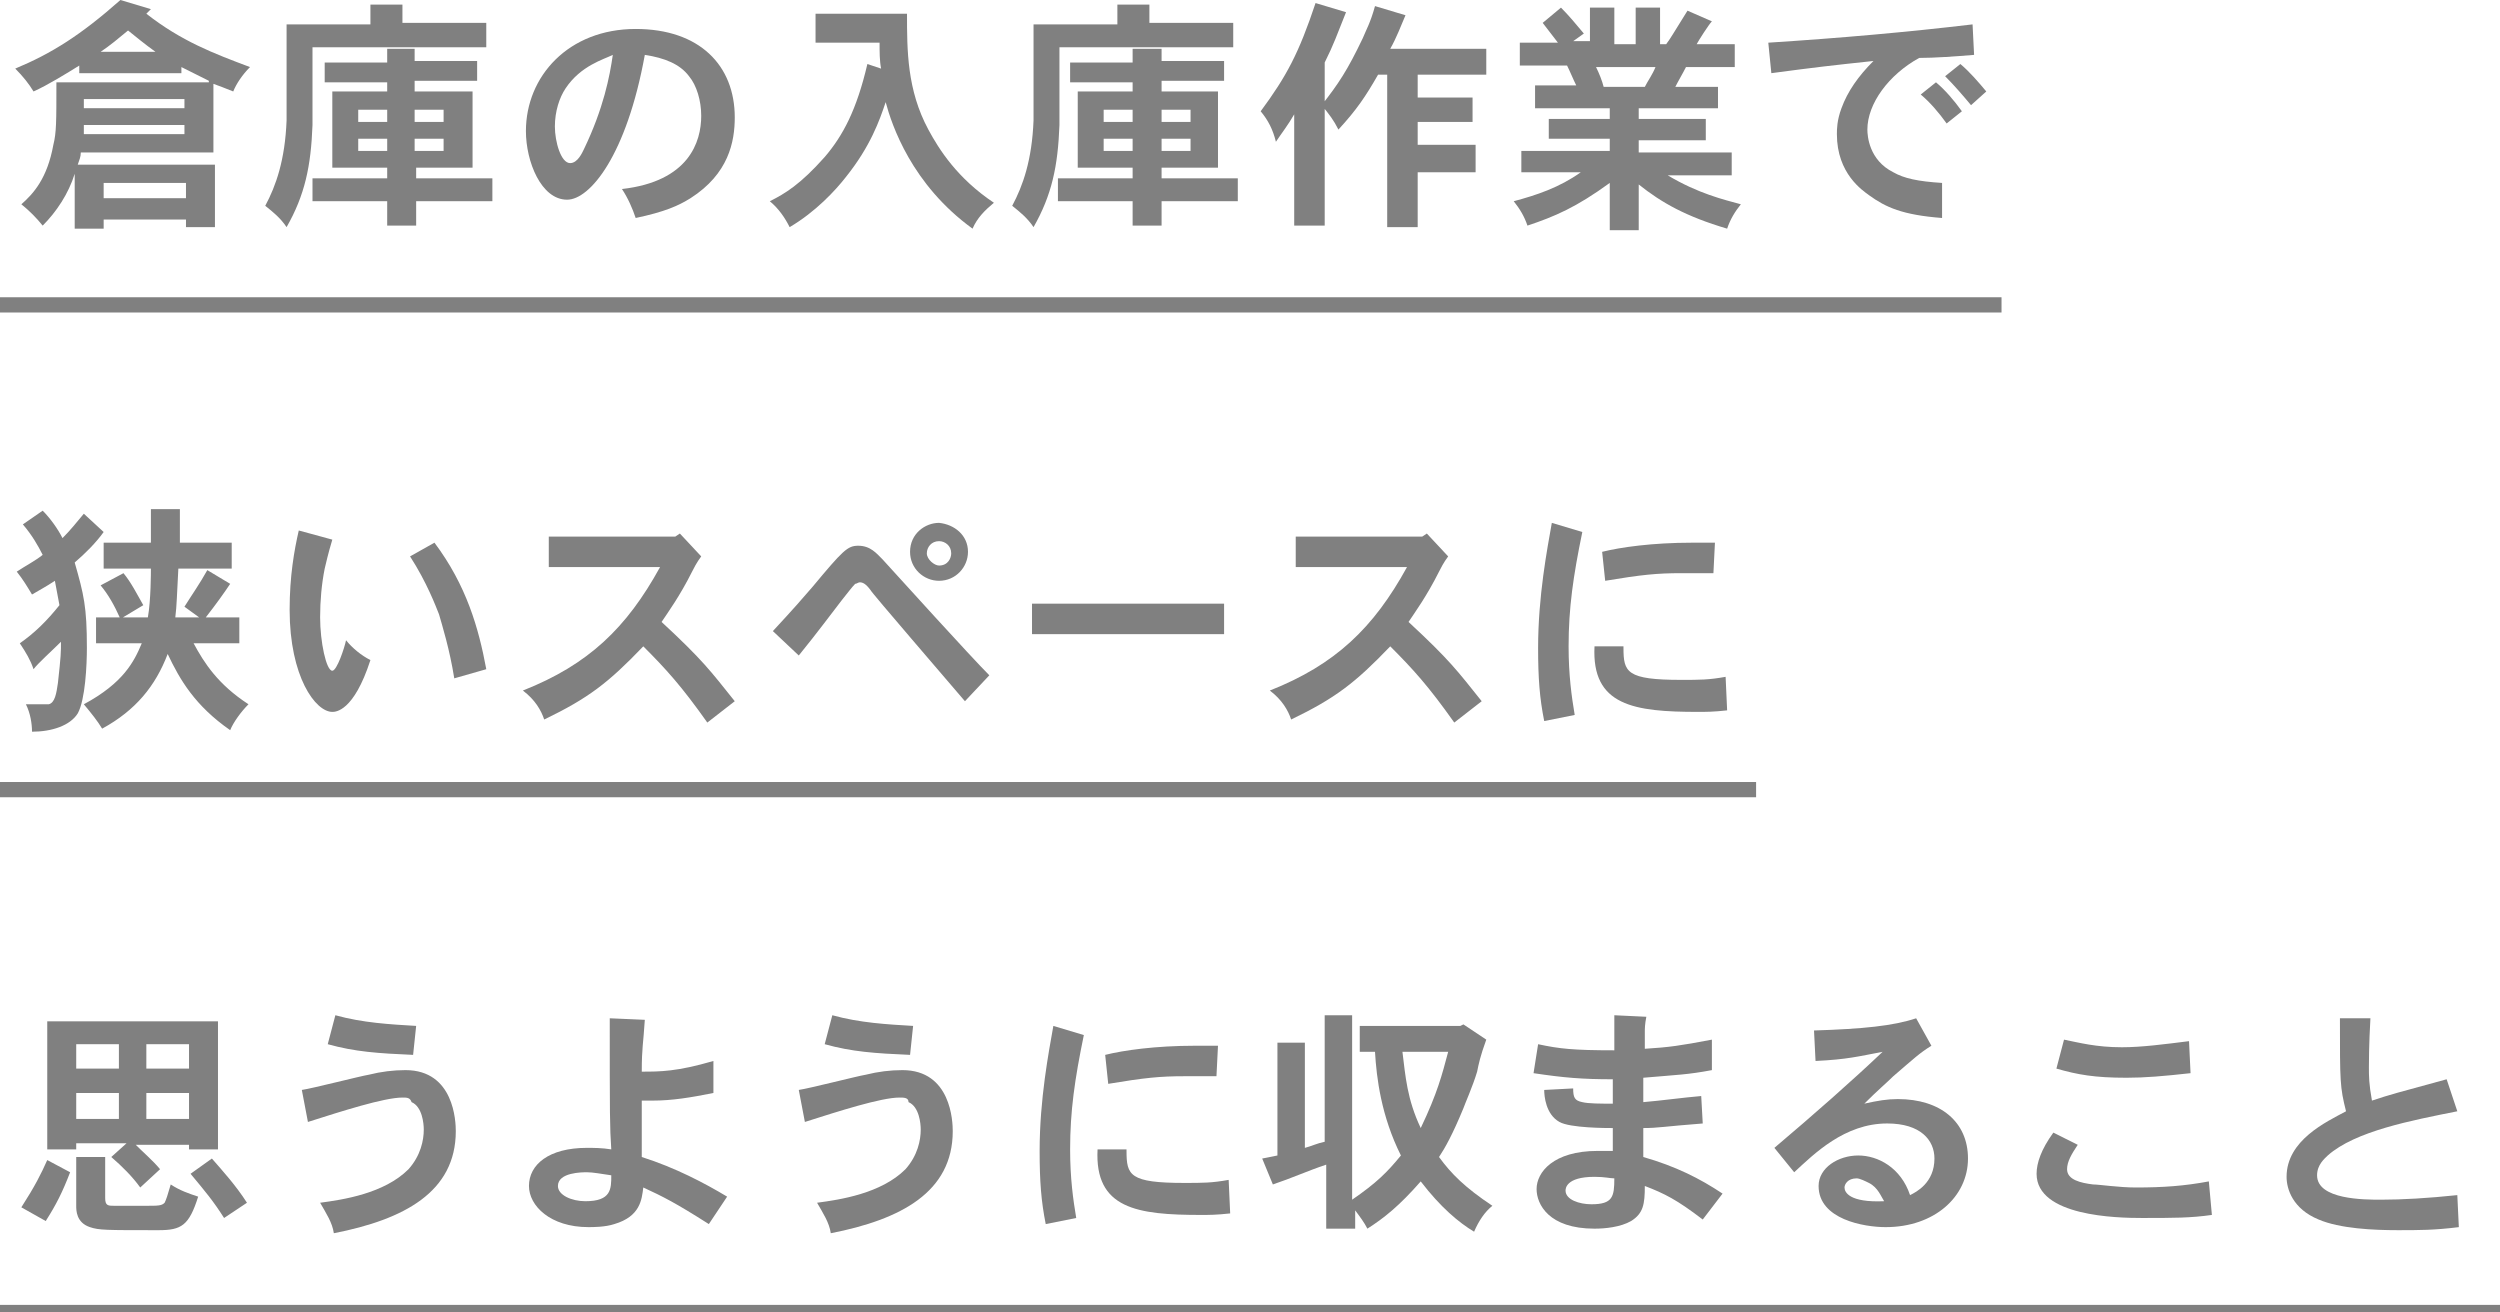 <svg enable-background="new 0 0 164 86.1" viewBox="0 0 164 86.1" xmlns="http://www.w3.org/2000/svg"><g fill="#808080"><path d="m13.7 5.3c-.6-.3-1-.5-1.8-.9v.4h-6.7v-.5c-.8.5-2.1 1.3-3 1.7-.3-.5-.7-1-1.2-1.5 2.4-1 4.3-2.2 6.9-4.5l2 .6-.3.3c2.3 1.8 4.4 2.6 6.8 3.5-.5.5-.9 1.1-1.1 1.6-.5-.2-1-.4-1.3-.5v4.5h-8.7c0 .3-.1.5-.2.8h9v4.1h-1.9v-.5h-5.4v.6h-1.9v-3.6c-.4 1.3-1.2 2.5-2.1 3.4-.4-.5-.9-1-1.4-1.4.8-.7 1.7-1.7 2.1-3.9.2-.8.2-1.5.2-4.1h10zm-8.2 2.9v.6h6.6v-.6zm0-1.7v.6h6.6v-.6zm4.7-3.1c-.7-.5-1.3-1-1.8-1.4-.6.5-1.2 1-1.8 1.4zm-3.4 8.6v1h5.4v-1z"/><path d="m26.4.3v1.2h5.5v1.6h-11.4v5.1c-.1 2.7-.5 4.6-1.7 6.7-.4-.6-.9-1-1.4-1.4.7-1.3 1.3-3 1.4-5.6 0-.4 0-1 0-6.3h5.5v-1.3zm.8 2.9v.8h4.1v1.3h-4.1v.7h3.8v5h-3.7v.7h5v1.5h-5v1.6h-1.9v-1.6h-4.9v-1.5h4.9v-.7h-3.6v-5h3.6v-.6h-4.1v-1.3h4.1v-.9zm-3.7 4v.8h1.9v-.8zm0 1.9v.8h1.9v-.8zm3.7-1.9v.8h1.9v-.8zm0 1.9v.8h1.9v-.8z"/><path d="m40.8 12.4c4.4-.5 5.2-3.1 5.2-4.8 0-1-.3-2-.8-2.6-.6-.8-1.6-1.2-2.9-1.4-1.2 6.6-3.6 9.5-5.1 9.5-1.7 0-2.7-2.5-2.7-4.5 0-3.6 2.8-6.7 7.2-6.7 4.2 0 6.5 2.4 6.5 5.8 0 1.6-.4 3.7-2.9 5.3-.8.5-1.7.9-3.6 1.3-.2-.6-.5-1.3-.9-1.9zm-3.7-6.6c-.4.6-.7 1.5-.7 2.5s.4 2.4 1 2.4c.5 0 .8-.7.9-.9 1.3-2.7 1.7-4.8 1.9-6.2-.6.3-2.1.7-3.1 2.2z"/><path d="m53.5 2.7v-1.8h6c0 2.4 0 5 1.4 7.6.7 1.3 1.9 3.2 4.3 4.8-.6.5-1.1 1-1.4 1.7-4-2.9-5.3-6.8-5.7-8.3-.4 1.2-1 2.9-2.6 4.9-.7.9-2 2.3-3.7 3.3-.3-.6-.7-1.2-1.3-1.7 1-.5 2-1.1 3.6-2.9 1.2-1.4 2.1-3.1 2.8-6.1l.9.3c-.1-.5-.1-1.1-.1-1.7h-4.2z"/><path d="m75.4.3v1.2h5.5v1.6h-11.4v5.1c-.1 2.7-.5 4.6-1.7 6.7-.4-.6-.9-1-1.4-1.4.7-1.3 1.3-3 1.4-5.6 0-.4 0-1 0-6.3h5.5v-1.3zm.8 2.9v.8h4.1v1.3h-4.1v.7h3.7v5h-3.7v.7h5v1.5h-5v1.6h-1.9v-1.6h-4.9v-1.5h4.9v-.7h-3.6v-5h3.6v-.6h-4.1v-1.3h4.1v-.9zm-3.8 4v.8h1.9v-.8zm0 1.9v.8h1.9v-.8zm3.8-1.9v.8h1.9v-.8zm0 1.9v.8h1.9v-.8z"/><path d="m86.8 14.8h-1.9v-7.3c-.4.7-.8 1.2-1.2 1.8-.2-.8-.5-1.4-1-2 1.7-2.3 2.5-3.8 3.6-7.1l2 .6c-.6 1.5-.8 2.1-1.4 3.3v10.7zm10.7-11.7v1.8h-4.5v1.5h3.6v1.6h-3.6v1.5h3.8v1.8h-3.8v3.6h-2v-10h-.6c-.8 1.4-1.4 2.3-2.6 3.6-.3-.6-.6-1-1.1-1.6 1.1-1.4 1.7-2.3 2.7-4.4.2-.5.5-1 .8-2.1l2 .6c-.3.7-.6 1.5-1 2.2h6.3z"/><path d="m108.9.5v2.4h.4c.3-.4.4-.6 1.4-2.2l1.6.7c-.2.2-.9 1.3-1 1.5h2.5v1.5h-3.2c-.2.4-.5.9-.7 1.3h2.8v1.4h-5.2v.7h4.4v1.4h-4.4v.8h6.1v1.5h-4.2c2 1.2 3.7 1.6 4.8 1.9-.4.5-.7 1-.9 1.6-2.7-.8-4.3-1.7-5.8-2.9v3h-1.9v-3.1c-2.2 1.6-3.6 2.2-5.4 2.8-.2-.6-.5-1.1-.9-1.6 1.5-.4 3-.9 4.4-1.9h-3.9v-1.4h5.8v-.8h-4v-1.3h4v-.7h-4.9v-1.5h2.7c-.2-.4-.4-.9-.6-1.3h-3.1v-1.5h2.5c-.3-.4-.7-.9-1-1.3l1.2-1c.5.5 1 1.1 1.5 1.7l-.7.5h1.1v-2.2h1.6v2.4h1.4v-2.4zm-4.2 3.9c.2.4.4.9.5 1.3h2.7c.2-.4.5-.8.7-1.3z"/><path d="m129.5 3.6c-1.2.1-2.6.2-3.6.2-2 1.1-3.4 3-3.4 4.7 0 .4.1 2 1.7 2.8.7.4 1.6.6 3.2.7v2.3c-2.6-.2-3.7-.7-4.8-1.5-.4-.3-2.1-1.4-2.1-4 0-.3 0-.9.3-1.7.4-1.1 1.1-2.1 2.1-3.1-2.8.3-3.7.4-6.7.8l-.2-2c4.7-.3 9.2-.7 13.4-1.2zm-2.5 1.8c.6.5 1.2 1.2 1.7 1.9l-1 .8c-.5-.7-1.1-1.4-1.7-1.9zm1.6-1.2c.6.5 1.2 1.2 1.7 1.8l-1 .9c-.5-.6-1.1-1.3-1.7-1.9z"/><path d="m2.8 33.5c.5.5 1 1.2 1.3 1.8.5-.5.9-1 1.4-1.6l1.3 1.2c-.5.7-1.2 1.4-1.9 2 .6 2.1.8 2.9.8 5.6 0 1.1-.1 3.4-.6 4.3-.5.8-1.7 1.2-3 1.2 0-.5-.1-1.2-.4-1.8h1.5c.4-.1.5-.7.6-1.4.2-1.8.2-2 .2-2.7-.6.6-1.5 1.4-1.8 1.8-.2-.6-.5-1.1-.9-1.7 1-.7 1.8-1.5 2.6-2.5-.1-.5-.2-1.1-.3-1.6-.6.4-1 .6-1.5.9-.3-.5-.6-1-1-1.5.6-.4 1.2-.7 1.7-1.1-.3-.6-.7-1.3-1.3-2zm10.4 7.1c-.4-.3-.7-.5-1.1-.8.5-.8 1-1.5 1.5-2.4l1.5.9c-.4.6-.9 1.3-1.6 2.2h2.2v1.7h-3c.7 1.3 1.6 2.7 3.6 4-.5.5-1 1.2-1.2 1.7-2.3-1.6-3.3-3.3-4.1-5-.8 2.1-2.1 3.7-4.3 4.9-.3-.5-.7-1-1.2-1.6 2.6-1.4 3.3-2.8 3.8-4h-3v-1.7h3.4c.2-1.1.2-3 .2-3.2h-3.1v-1.7h3.1v-2.2h1.9v2.2h3.4v1.7h-3.5c-.1 1.8-.1 2.4-.2 3.2h1.7zm-5.3 0c-.4-.9-.8-1.6-1.3-2.2l1.5-.8c.5.6.9 1.4 1.3 2.1z"/><path d="m21.8 35.4c-.3 1-.4 1.5-.5 1.9-.2 1-.3 2.1-.3 3.2 0 1.6.4 3.5.8 3.5.3 0 .8-1.5.9-2 .4.5 1 1 1.6 1.3-1.1 3.4-2.3 3.4-2.5 3.4-1.1 0-2.8-2.3-2.8-6.7 0-2.2.3-3.9.6-5.2zm6.7.2c2.1 2.8 2.9 5.6 3.4 8.3l-2.1.6c-.3-1.9-.8-3.5-1-4.2-.2-.5-.8-2.1-1.9-3.8z"/><path d="m44.6 35 1.4 1.5c-.3.4-.5.8-.6 1-.8 1.6-1.6 2.7-2 3.3 2.7 2.5 3.2 3.2 4.8 5.2l-1.8 1.4c-1.7-2.4-2.7-3.5-4.2-5-2.3 2.4-3.6 3.4-6.5 4.8-.2-.6-.6-1.3-1.4-1.9 4.3-1.7 6.8-4.1 9-8.1h-7.3v-2h8.3z"/><path d="m63.3 46c-1.1-1.3-6.2-7.2-6.2-7.3-.3-.4-.5-.5-.7-.5-.1 0-.2.1-.3.1-.2.2-.5.6-.9 1.1-.7.9-1.5 2-2.8 3.6l-1.7-1.6c1.3-1.4 2-2.2 2.6-2.9 2-2.4 2.3-2.7 3-2.7.8 0 1.2.5 1.6.9 1 1.1 5.8 6.4 7 7.6zm.2-9.8c0 1-.8 1.9-1.9 1.9-1 0-1.9-.8-1.9-1.9 0-1.2 1-1.9 1.9-1.9 1 .1 1.9.8 1.9 1.9zm-1.9.9c.6 0 .8-.5.8-.8 0-.5-.4-.8-.8-.8-.5 0-.8.4-.8.8s.5.8.8.8z"/><path d="m80.3 39.6v2h-12.6v-2z"/><path d="m93.6 35 1.4 1.5c-.3.4-.5.8-.6 1-.8 1.6-1.6 2.7-2 3.3 2.7 2.5 3.2 3.2 4.8 5.2l-1.8 1.4c-1.7-2.4-2.7-3.5-4.2-5-2.3 2.4-3.6 3.4-6.5 4.8-.2-.6-.6-1.3-1.4-1.9 4.3-1.7 6.8-4.1 9-8.1h-7.3v-2h8.3z"/><path d="m103.8 34.9c-.6 2.9-.9 5-.9 7.5 0 1.9.2 3.3.4 4.5l-2 .4c-.3-1.5-.4-2.8-.4-4.8 0-3.4.6-6.5.9-8.2zm2.7 7.6c0 1.6.2 2.1 3.8 2.1 1.2 0 1.8 0 2.9-.2l.1 2.2c-.9.1-1.4.1-1.9.1-4.2 0-7-.4-6.8-4.3h1.9zm5.9-4.9c-1 0-1.6 0-2.1 0-1.6 0-2.6.1-5 .5l-.2-1.9c1.2-.3 3.3-.6 5.9-.6h1.5z"/><path d="m4.6 76.9c-.5 1.3-.9 2.1-1.6 3.2l-1.6-.9c.9-1.4 1.3-2.2 1.7-3.1zm4.1-2c.8.8 1.3 1.2 1.8 1.8l-1.3 1.2c-.5-.7-1.2-1.4-1.9-2l1-.9h-3.3v.4h-1.9v-8.4h11.2v8.4h-1.9v-.3h-3.7zm-3.7-6.4v1.6h2.8v-1.6zm0 3.2v1.7h2.8v-1.7zm1.9 4.2v2.7c0 .5.2.5.6.5h2c.9 0 1.1 0 1.3-.2.1-.2.2-.5.4-1.2.6.4 1.2.6 1.8.8-.6 1.9-1.1 2.2-2.6 2.2-3.5 0-3.9 0-4.5-.2-.9-.3-.9-1.1-.9-1.4v-3.2zm2.7-7.4v1.6h2.8v-1.6zm0 3.2v1.7h2.8v-1.7zm5.1 8.2c-.7-1.1-1.2-1.7-2.2-2.9l1.4-1c.7.8 1.6 1.8 2.3 2.9z"/><path d="m19.8 71.5c.7-.1 3.8-.9 4.4-1 .8-.2 1.6-.3 2.4-.3 3.2 0 3.3 3.4 3.3 4 0 4-3.4 5.8-8 6.7-.1-.7-.5-1.3-.9-2 1.5-.2 4.2-.6 5.8-2.2.8-.9 1-1.9 1-2.6 0-.4-.1-1.5-.8-1.8-.1-.3-.3-.3-.6-.3-1.2 0-4 .9-6.2 1.6zm7.3-2.3c-2.3-.1-3.8-.2-5.6-.7l.5-1.9c1.8.5 3.6.6 5.3.7z"/><path d="m42.3 66.9c-.1 1.6-.2 1.8-.2 3.4 1.2 0 2.3 0 4.7-.7v2.1c-1.5.3-2.7.5-4 .5-.2 0-.4 0-.7 0v3.7c2.2.7 4.1 1.7 5.6 2.6l-1.2 1.8c-2.2-1.4-3-1.8-4.3-2.4-.1.8-.2 1.9-1.9 2.4-.6.2-1.4.2-1.7.2-2.5 0-3.9-1.4-3.9-2.7 0-1.4 1.3-2.5 3.8-2.5.4 0 1 0 1.6.1-.1-1.5-.1-2.2-.1-8.6zm-3.9 11.9c1.7 0 1.7-.8 1.7-1.7-.7-.1-1.2-.2-1.6-.2-.3 0-1.9 0-1.9.9 0 .6.9 1 1.8 1z"/><path d="m52.4 71.5c.7-.1 3.8-.9 4.4-1 .8-.2 1.6-.3 2.4-.3 3.2 0 3.3 3.4 3.3 4 0 4-3.4 5.8-8 6.7-.1-.7-.5-1.3-.9-2 1.5-.2 4.2-.6 5.8-2.2.8-.9 1-1.9 1-2.6 0-.4-.1-1.5-.8-1.8 0-.3-.3-.3-.6-.3-1.2 0-4 .9-6.2 1.6zm7.3-2.3c-2.3-.1-3.8-.2-5.6-.7l.5-1.9c1.8.5 3.6.6 5.3.7z"/><path d="m71.1 67.9c-.6 2.9-.9 5-.9 7.5 0 1.9.2 3.3.4 4.5l-2 .4c-.3-1.5-.4-2.8-.4-4.8 0-3.4.6-6.5.9-8.2zm2.8 7.6c0 1.6.2 2.1 3.8 2.1 1.2 0 1.8 0 2.9-.2l.1 2.2c-.9.1-1.4.1-1.9.1-4.2 0-7-.4-6.8-4.3h1.9zm5.9-4.9c-1 0-1.6 0-2.1 0-1.6 0-2.6.1-5 .5l-.2-1.9c1.2-.3 3.3-.6 5.9-.6h1.5z"/><path d="m88.7 66.5v12.2c1.6-1.1 2.3-1.8 3.2-2.9-1.3-2.6-1.6-5.1-1.7-6.8h-1v-1.7h6.6l.2-.1 1.5 1c-.4 1.1-.5 1.6-.6 2.1-.3 1-.8 2.1-.9 2.4-.7 1.7-1.2 2.6-1.6 3.2.8 1.1 1.7 2 3.5 3.2-.5.4-.9 1-1.2 1.7-1-.6-2.2-1.6-3.5-3.3-1.4 1.6-2.4 2.4-3.5 3.1-.2-.4-.5-.8-.8-1.2v1.2h-1.9v-4.2c-1.2.4-2.3.9-3.5 1.3l-.7-1.7 1-.2v-7.4h1.8v6.9c.4-.1.8-.3 1.3-.4v-8.3h1.8zm3.3 2.5c.2 1.6.3 3.1 1.2 5 1.1-2.3 1.4-3.5 1.8-5z"/><path d="m108 66.7c-.1.5-.1.8-.1 1v1.1c1.6-.1 2.3-.2 4.4-.6v2c-1.6.3-2.2.3-4.5.5v1.6c1.2-.1 2.6-.3 3.8-.4l.1 1.8c-2.6.2-2.9.3-3.9.3v1.9c2.1.6 3.7 1.4 5.2 2.4l-1.3 1.7c-1.7-1.3-2.5-1.7-3.8-2.2 0 1.2-.1 1.8-.9 2.3-.7.4-1.7.5-2.4.5-3 0-3.8-1.6-3.8-2.6 0-1.1 1.1-2.5 4-2.5h1c0-.4 0-1 0-1.5-.4 0-2.8 0-3.5-.4-.9-.5-1-1.7-1-2.1l1.9-.1c0 .6.1.8.6.9.4.1 1.2.1 2 .1v-1.6c-2 0-3.2-.1-5.2-.4l.3-1.9c1.4.3 2.3.4 5 .4 0-.3 0-1.9 0-2.3zm-3.4 10.5c-1.9 0-1.9.8-1.9.9 0 .6.9.9 1.7.9 1.4 0 1.5-.5 1.5-1.7-.3 0-.6-.1-1.3-.1z"/><path d="m126.7 68.6c-.8.5-1.1.8-2.5 2-.4.4-1 .9-1.9 1.8.9-.2 1.5-.3 2.2-.3 2.8 0 4.6 1.5 4.6 3.9 0 2.5-2.2 4.5-5.4 4.5-1.4 0-4.4-.5-4.4-2.7 0-1.2 1.3-2 2.6-2s2.8.8 3.4 2.6c.4-.2 1.6-.8 1.6-2.4 0-1.2-.9-2.3-3.1-2.3-2.8 0-4.8 2-6.1 3.2l-1.3-1.6c2.6-2.2 5.1-4.4 7.1-6.3-1.6.3-2.3.5-4.4.6l-.1-2c3.2-.1 5.2-.3 6.7-.8zm-4.1 9c-.2-.1-.6-.3-.8-.3-.6 0-.8.4-.8.6 0 .3.3 1 2.6.9-.2-.3-.4-.9-1-1.2z"/><path d="m136.3 75.1c-.4.6-.7 1.1-.7 1.6 0 .7.9.9 1.7 1 .4 0 1.7.2 2.8.2 1.8 0 3.2-.1 4.8-.4l.2 2.2c-1.4.2-2.5.2-4.6.2-1.6 0-6.9-.1-6.9-2.9 0-.7.3-1.6 1.1-2.7zm7.4-4.7c-1.8.2-3 .3-4.2.3-2.1 0-3.2-.2-4.6-.6l.5-1.9c1 .2 2.1.5 3.8.5 1.3 0 2.8-.2 4.4-.4z"/><path d="m155.5 66.8c-.1 1.7-.1 3-.1 3.2 0 .6 0 1.1.2 2.2 1.2-.4 1.6-.5 4.9-1.4l.7 2.1c-3 .6-6.7 1.3-8.5 2.9-.2.2-.7.6-.7 1.3 0 1.6 3.1 1.6 4.2 1.6 1.4 0 3.1-.1 5-.3l.1 2.1c-1.6.2-2.6.2-4 .2-1.6 0-3.8-.1-5.2-.7-1.7-.7-2.1-2-2.1-2.8 0-2.4 2.6-3.6 3.9-4.3-.4-1.6-.4-1.9-.4-6.1z"/></g><path d="m131.3 20h-131.3" fill="none" stroke="#808080" stroke-miterlimit="10"/><path d="m115.2 51.8h-115.2" fill="none" stroke="#808080" stroke-miterlimit="10"/><path d="m164 86.1h-164" fill="none" stroke="#808080" stroke-miterlimit="10"/></svg>